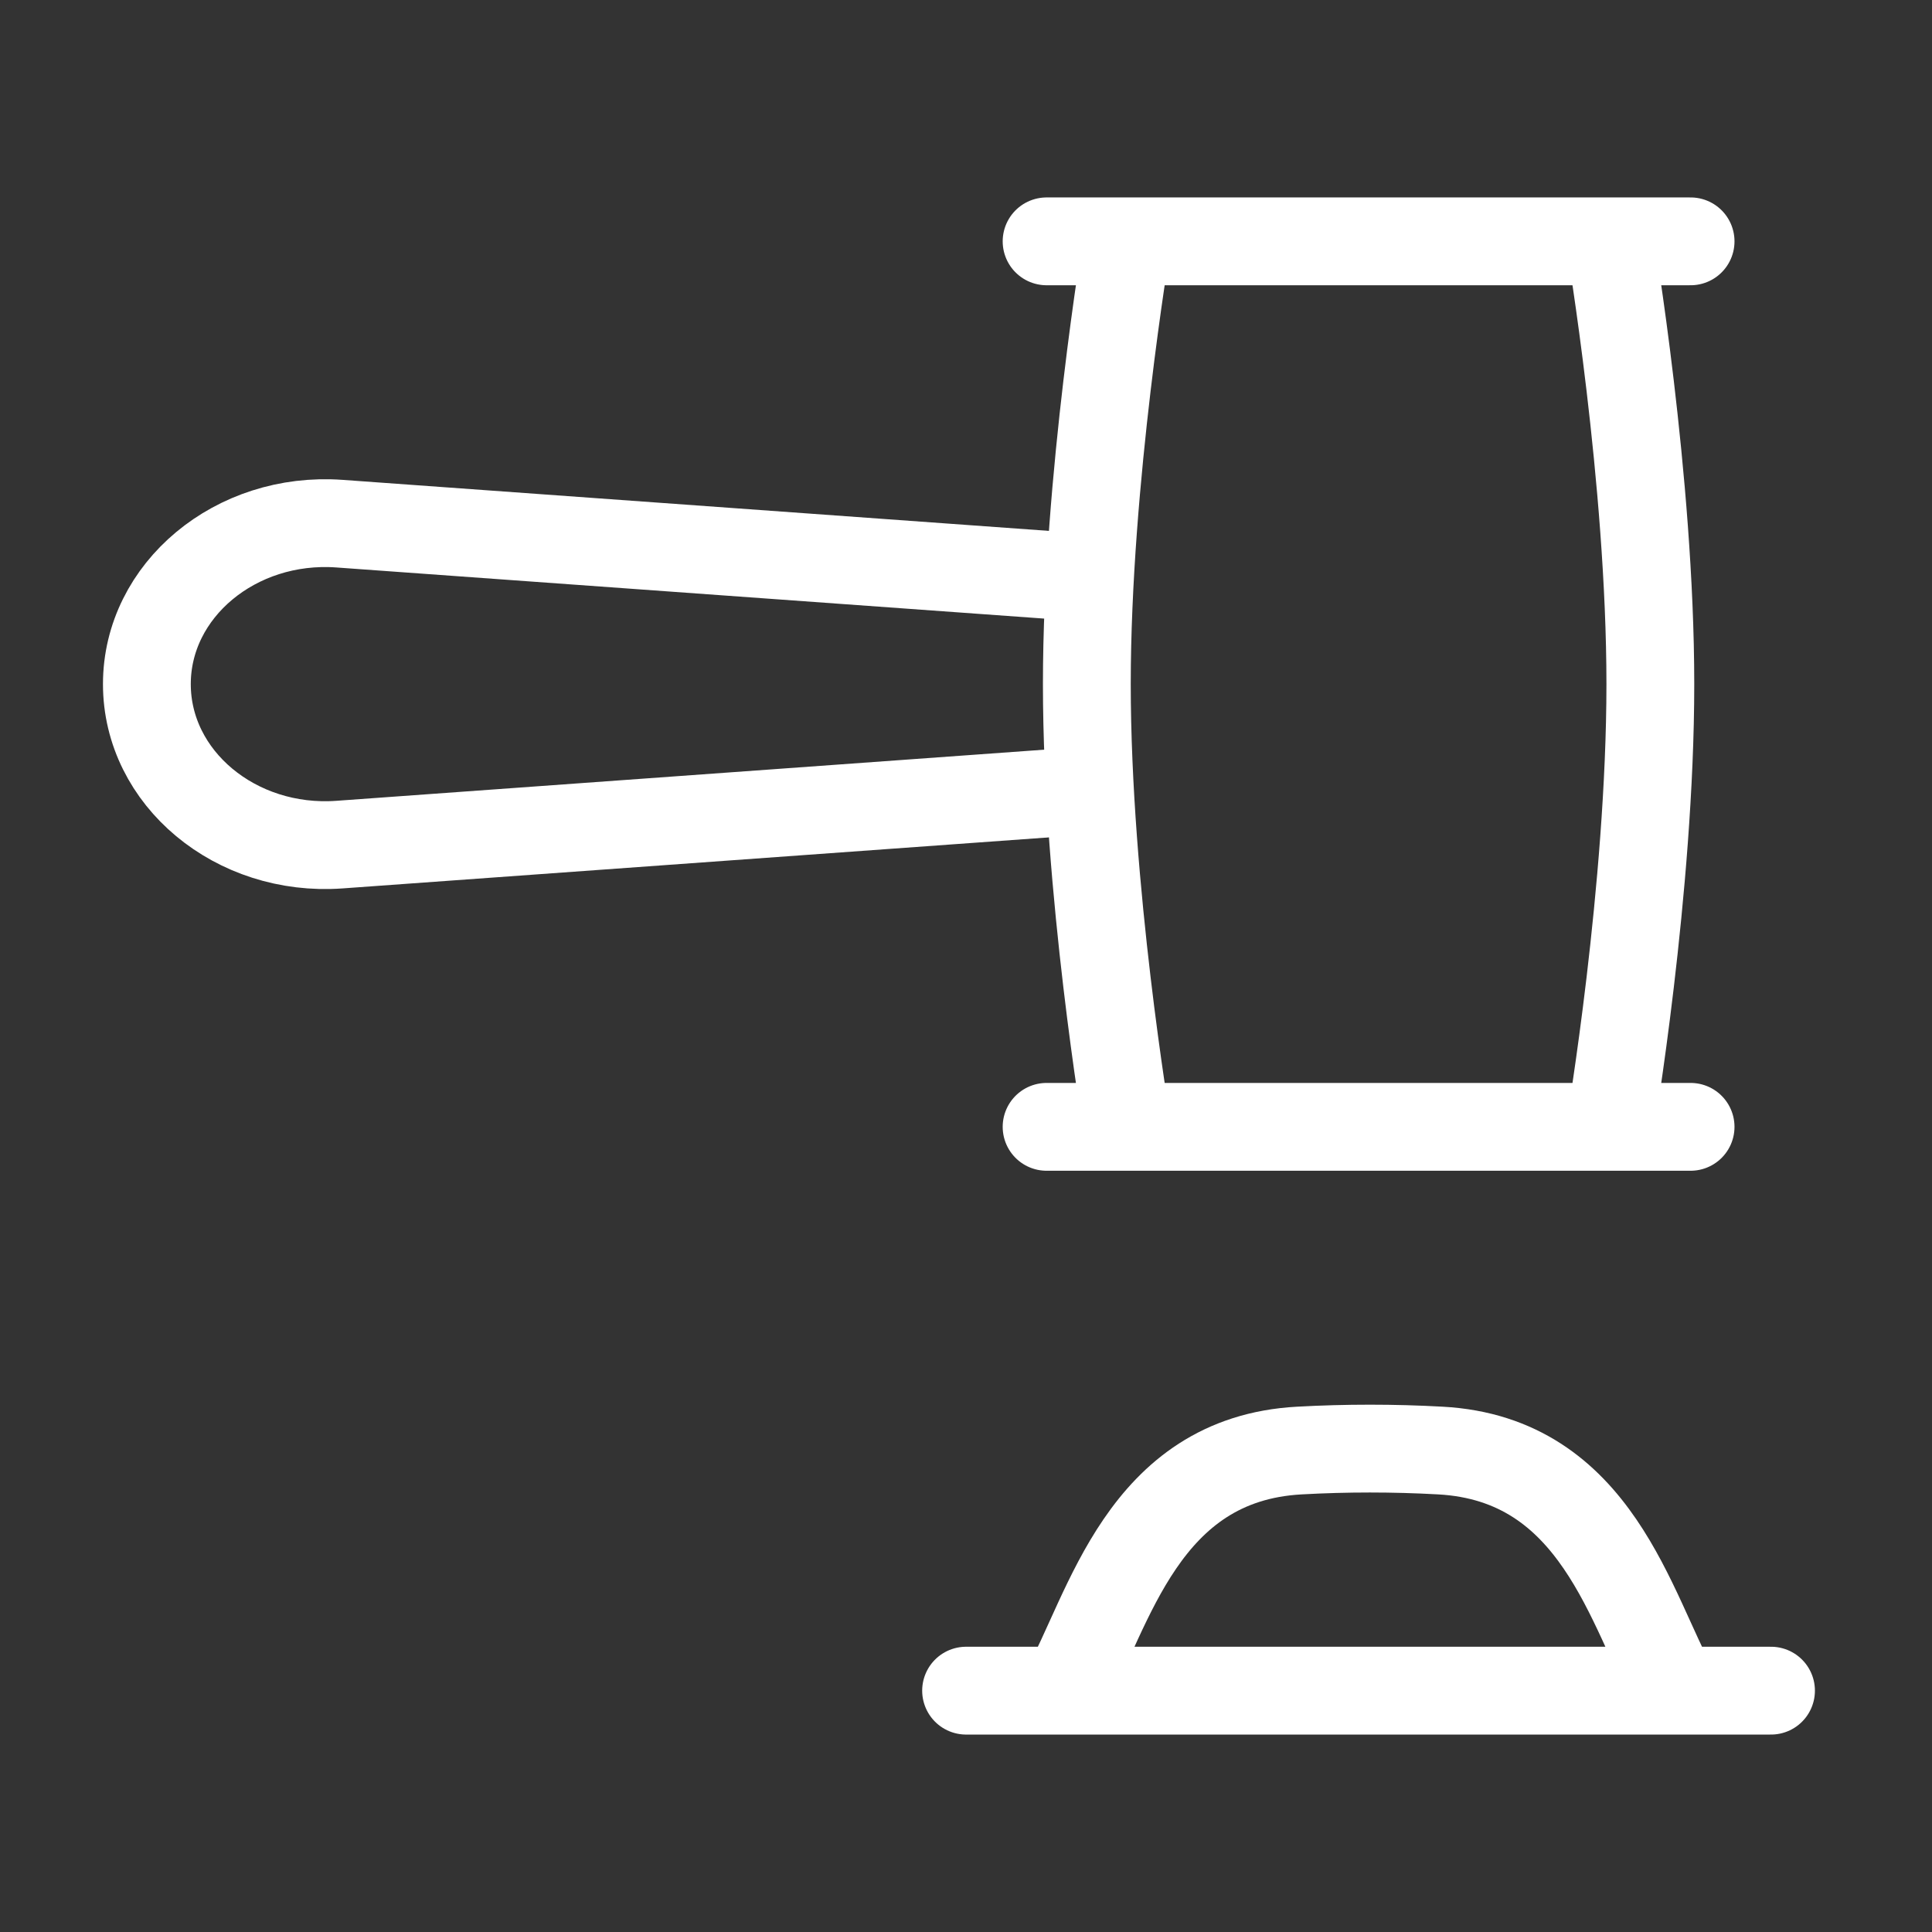 <?xml version="1.0" encoding="UTF-8"?> <svg xmlns="http://www.w3.org/2000/svg" width="88" height="88" viewBox="0 0 88 88" fill="none"><rect x="0" y="0" width="88" height="88" fill="#333333" stroke="none"/><path d="M50.69 35.926L15.461 38.471C10.734 38.812 6.69 35.442 6.69 31.16C6.69 26.881 10.734 23.511 15.461 23.852L50.69 26.397" stroke="white" stroke-width="4" stroke-linejoin="round"></path><path d="M77.004 51.326H47.671M77.004 10.993H47.671M44.004 77.007H80.667M48.499 77.007C50.52 73.385 52.03 66.458 59.188 66.07C61.314 65.952 63.478 65.952 65.604 66.07C72.762 66.458 74.276 73.385 76.3 77.007M73.337 10.993H51.337C51.337 10.993 49.504 21.853 49.504 31.159C49.504 40.469 51.337 51.326 51.337 51.326H73.337C73.337 51.326 75.171 40.469 75.171 31.159C75.171 21.853 73.337 10.993 73.337 10.993Z" stroke="white" stroke-width="4" stroke-linecap="round" stroke-linejoin="round"></path></svg> 